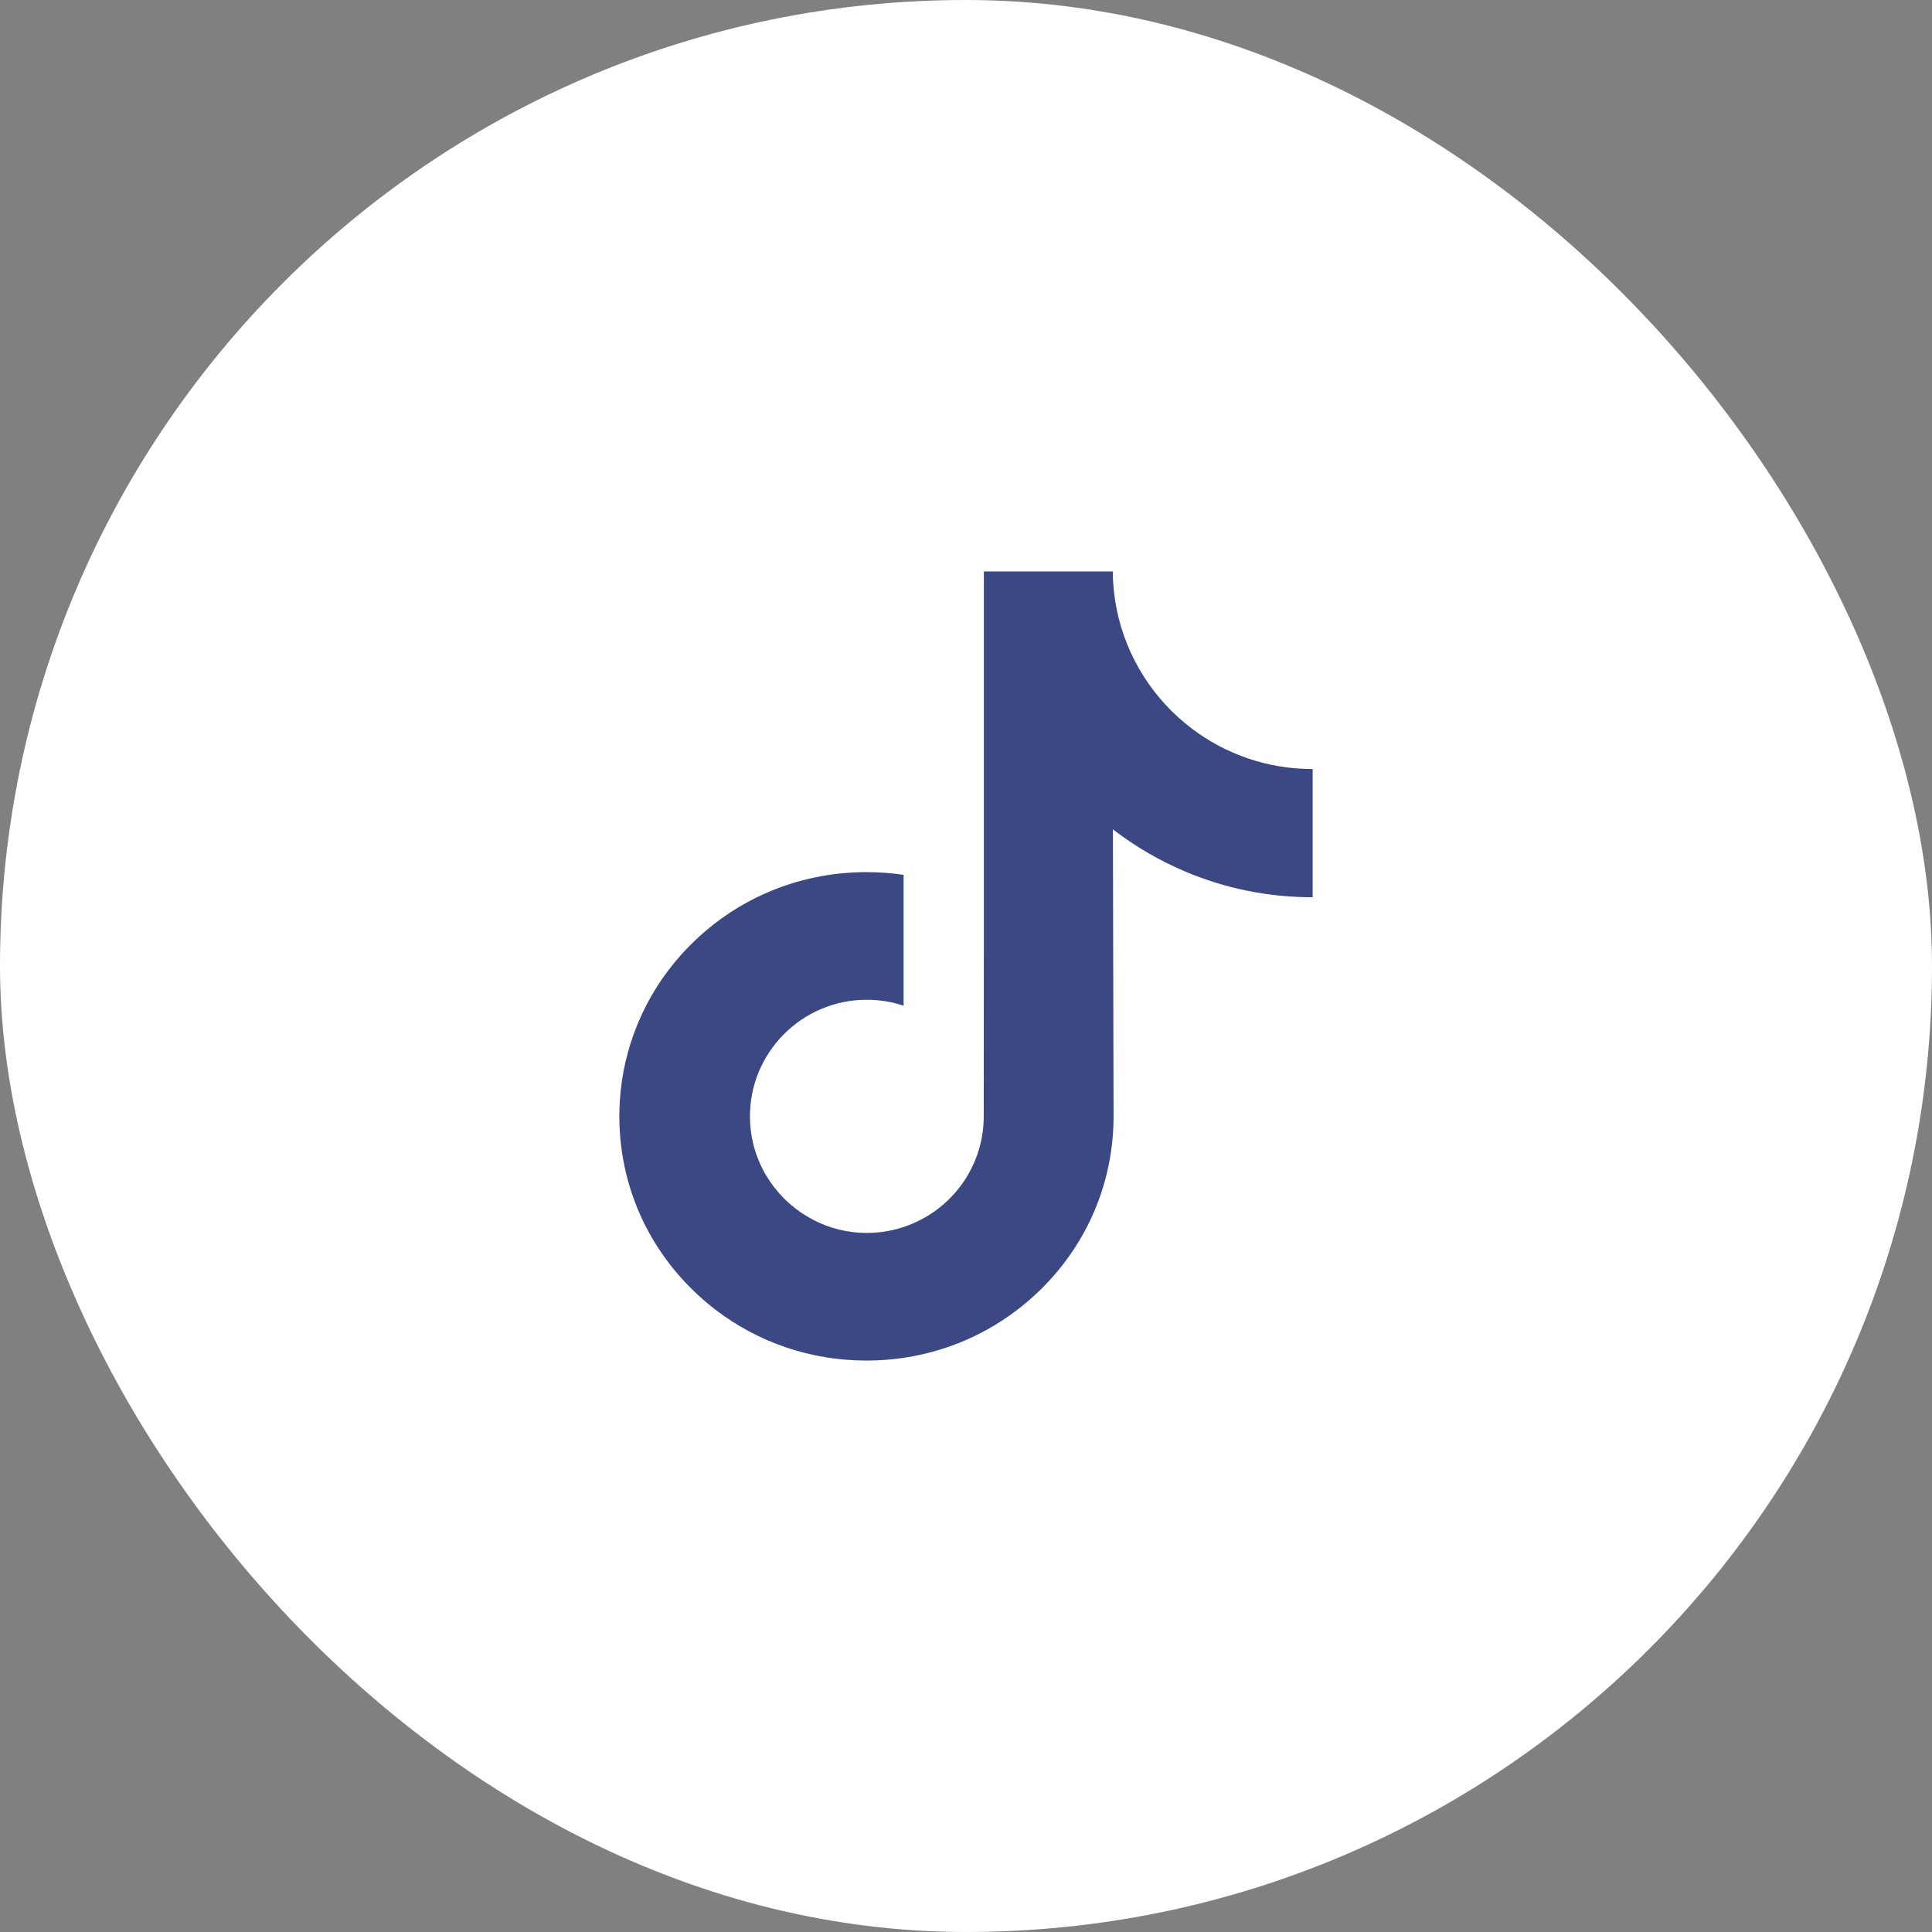 <svg width="44" height="44" viewBox="0 0 44 44" fill="none" xmlns="http://www.w3.org/2000/svg">
<rect x="0" y="0" width="44" height="44" fill="#808080" stroke="none"/>
<rect width="44" height="44" rx="22" fill="white"/>
<g clip-path="url(#clip0_24_4114)">
<path d="M29.887 17.514C28.86 17.514 27.912 17.173 27.151 16.599C26.278 15.941 25.651 14.976 25.429 13.863C25.374 13.588 25.345 13.304 25.342 13.014H22.407V21.032L22.404 25.424C22.404 26.598 21.639 27.594 20.579 27.944C20.272 28.046 19.94 28.094 19.594 28.075C19.152 28.051 18.738 27.918 18.379 27.702C17.613 27.245 17.094 26.414 17.08 25.464C17.058 23.98 18.258 22.769 19.742 22.769C20.035 22.769 20.316 22.817 20.579 22.904V20.712V19.924C20.302 19.883 20.019 19.862 19.733 19.862C18.109 19.862 16.591 20.537 15.505 21.753C14.684 22.672 14.192 23.844 14.116 25.074C14.017 26.689 14.608 28.224 15.754 29.357C15.922 29.523 16.099 29.677 16.284 29.82C17.267 30.576 18.468 30.986 19.733 30.986C20.019 30.986 20.302 30.965 20.579 30.924C21.761 30.749 22.852 30.207 23.712 29.357C24.77 28.312 25.354 26.924 25.361 25.447L25.346 18.888C25.85 19.277 26.402 19.599 26.994 19.849C27.914 20.238 28.891 20.435 29.895 20.434V18.304V17.513C29.896 17.514 29.888 17.514 29.887 17.514Z" fill="#3B4883"/>
</g>
<defs>
<clipPath id="clip0_24_4114">
<rect width="18" height="18" fill="white" transform="translate(13 13)"/>
</clipPath>
</defs>
</svg>

